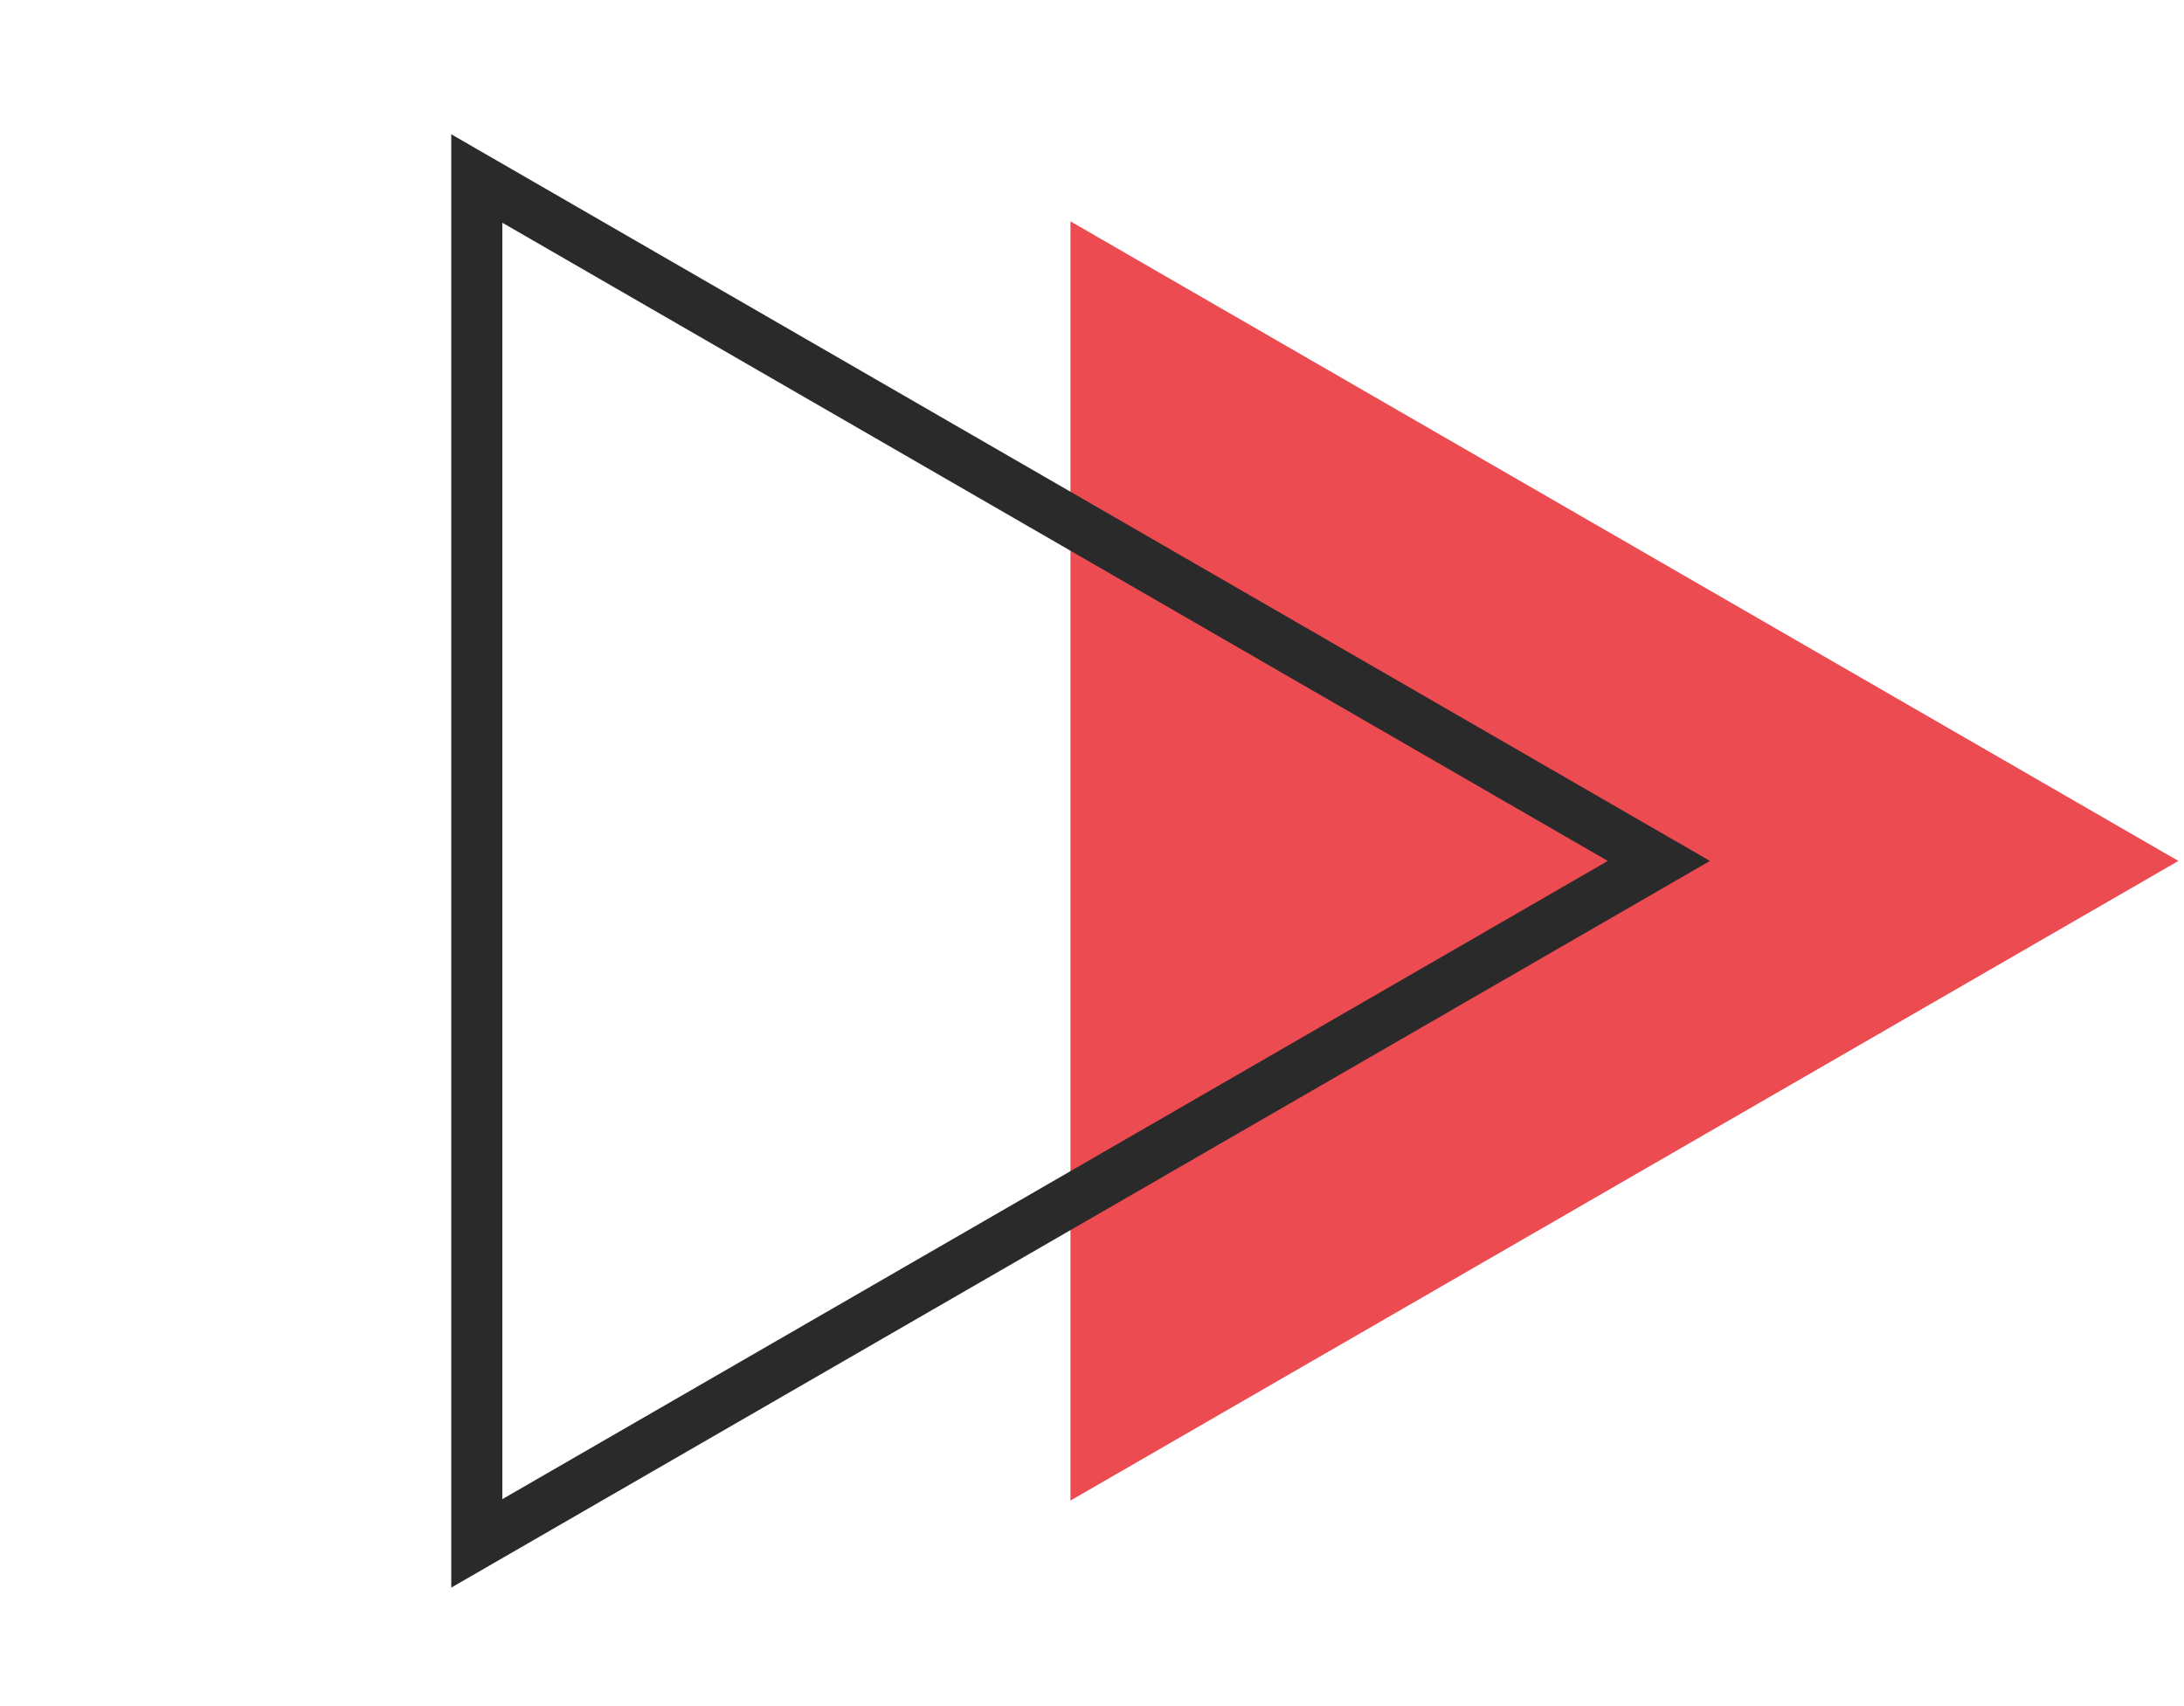 <svg width="64" height="50" viewBox="0 0 64 50" fill="none" xmlns="http://www.w3.org/2000/svg">
<path d="M63.836 25.231L31.369 43.976L31.369 6.487L63.836 25.231Z" fill="#EC4B51"/>
<path d="M13.972 5.231L48.612 25.231L13.972 45.231L13.972 5.231Z" stroke="#2A2A2A" stroke-width="1.497"/>
</svg>
